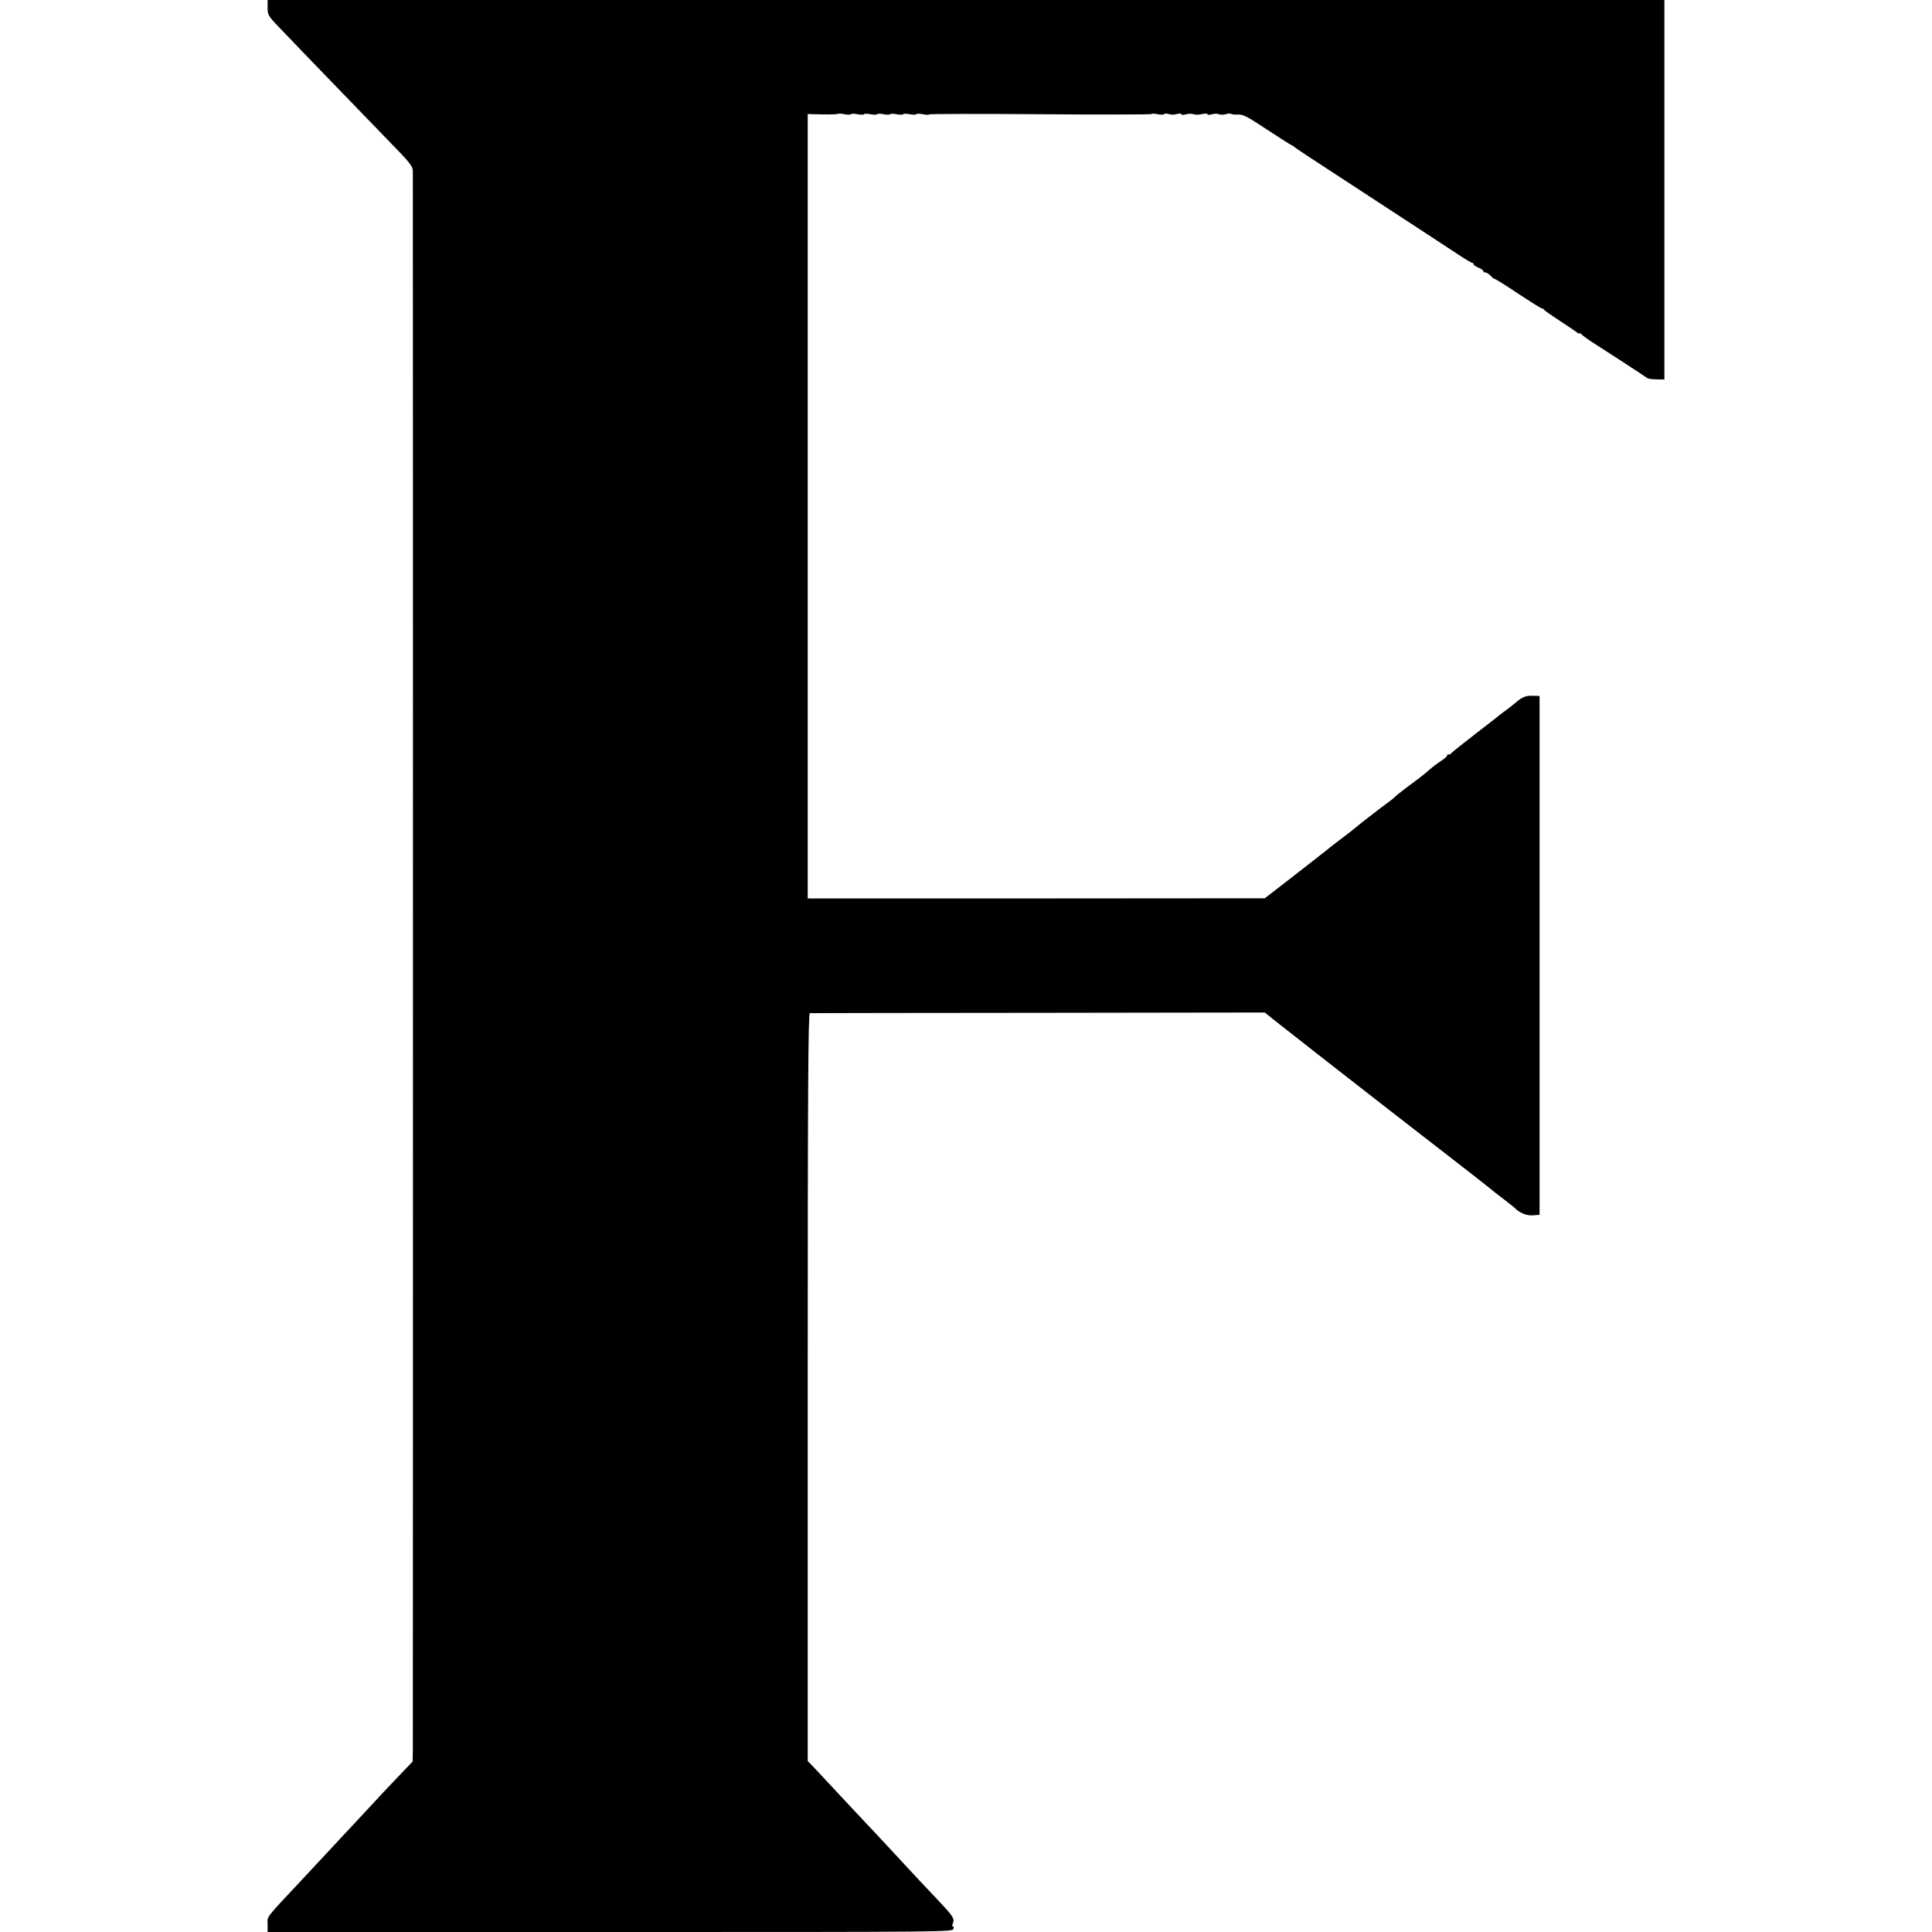 <?xml version="1.0" standalone="no"?>
<!DOCTYPE svg PUBLIC "-//W3C//DTD SVG 20010904//EN"
 "http://www.w3.org/TR/2001/REC-SVG-20010904/DTD/svg10.dtd">
<svg version="1.0" xmlns="http://www.w3.org/2000/svg"
 width="1184pt" height="1184pt" viewBox="0 0 1184 1184"
 preserveAspectRatio="xMidYMid meet">
<g transform="translate(0,1184) scale(0.1,-0.1)"
fill="#000000" stroke="none">
<path d="M1640 11793 c0 -47 3 -51 92 -143 145 -152 470 -487 640 -663 149
-153 158 -164 158 -202 1 -56 1 -9573 0 -9665 l-1 -75 -87 -91 c-48 -50 -130
-137 -182 -194 -52 -56 -115 -124 -140 -150 -25 -27 -71 -77 -104 -112 -32
-34 -101 -108 -152 -163 -247 -264 -224 -235 -224 -287 l0 -48 2099 0 c2091 0
2099 0 2104 20 3 11 1 18 -4 14 -5 -3 -5 6 1 20 11 29 0 44 -96 146 -85 89
-124 131 -235 251 -119 128 -142 153 -288 308 -173 185 -172 185 -223 239
l-48 50 0 2291 c0 1826 3 2291 13 2292 6 0 637 2 1400 2 l1388 2 57 -46 c48
-38 127 -100 292 -229 66 -52 331 -258 359 -280 18 -14 45 -35 59 -46 15 -12
153 -119 307 -238 154 -119 289 -225 300 -234 11 -10 49 -40 85 -67 36 -28 67
-52 70 -55 28 -31 74 -51 112 -48 l43 3 0 1590 0 1590 -40 1 c-45 2 -66 -7
-110 -45 -17 -14 -44 -35 -59 -46 -16 -11 -33 -25 -40 -30 -6 -6 -72 -57 -146
-114 -74 -57 -140 -110 -146 -117 -6 -8 -14 -11 -17 -7 -4 3 -7 1 -7 -5 0 -5
-15 -20 -32 -31 -30 -18 -65 -46 -108 -84 -8 -7 -51 -40 -95 -72 -44 -33 -83
-64 -86 -68 -3 -4 -19 -18 -36 -30 -49 -35 -197 -150 -203 -157 -3 -3 -43 -35
-90 -70 -47 -35 -90 -69 -96 -75 -7 -5 -93 -73 -192 -150 l-181 -140 -1400 -1
-1401 0 0 2404 0 2403 90 -2 c50 -1 93 1 96 3 3 3 21 2 40 -2 19 -4 36 -4 39
0 3 4 21 4 40 0 19 -4 37 -4 40 0 3 4 21 4 40 0 19 -4 37 -4 40 0 3 4 21 4 40
0 19 -4 37 -4 40 0 3 4 21 4 40 0 19 -4 37 -4 40 0 3 4 21 4 40 0 19 -4 37 -4
40 0 3 4 21 4 40 0 19 -4 37 -5 39 -1 2 3 309 4 681 1 372 -3 679 -2 681 1 2
4 20 3 39 -1 19 -4 37 -4 40 1 3 4 16 4 28 0 12 -5 34 -5 49 0 16 4 28 4 28
-1 0 -5 12 -5 27 -1 16 5 37 5 48 1 11 -4 34 -4 52 1 18 4 33 3 33 -1 0 -5 13
-5 29 0 15 4 34 4 41 0 7 -4 25 -4 41 0 15 5 30 5 34 2 3 -3 22 -5 41 -4 31 2
58 -12 180 -93 79 -52 147 -95 150 -95 2 0 10 -5 17 -11 11 -10 78 -54 417
-275 369 -241 493 -322 573 -375 49 -33 93 -59 98 -59 5 0 9 -4 9 -9 0 -5 14
-14 30 -21 17 -7 30 -16 30 -21 0 -5 6 -9 13 -9 8 0 22 -9 32 -20 10 -11 22
-20 26 -20 5 0 69 -40 143 -90 75 -49 140 -90 145 -90 5 0 11 -3 13 -8 2 -4
46 -35 98 -69 52 -34 101 -67 108 -73 6 -6 12 -7 12 -3 0 4 4 3 8 -2 4 -6 32
-27 62 -47 30 -19 118 -76 195 -126 77 -50 145 -95 150 -99 6 -4 31 -8 58 -8
l47 -1 0 1163 0 1163 -4280 0 -4280 0 0 -47z"/>
</g>
</svg>
